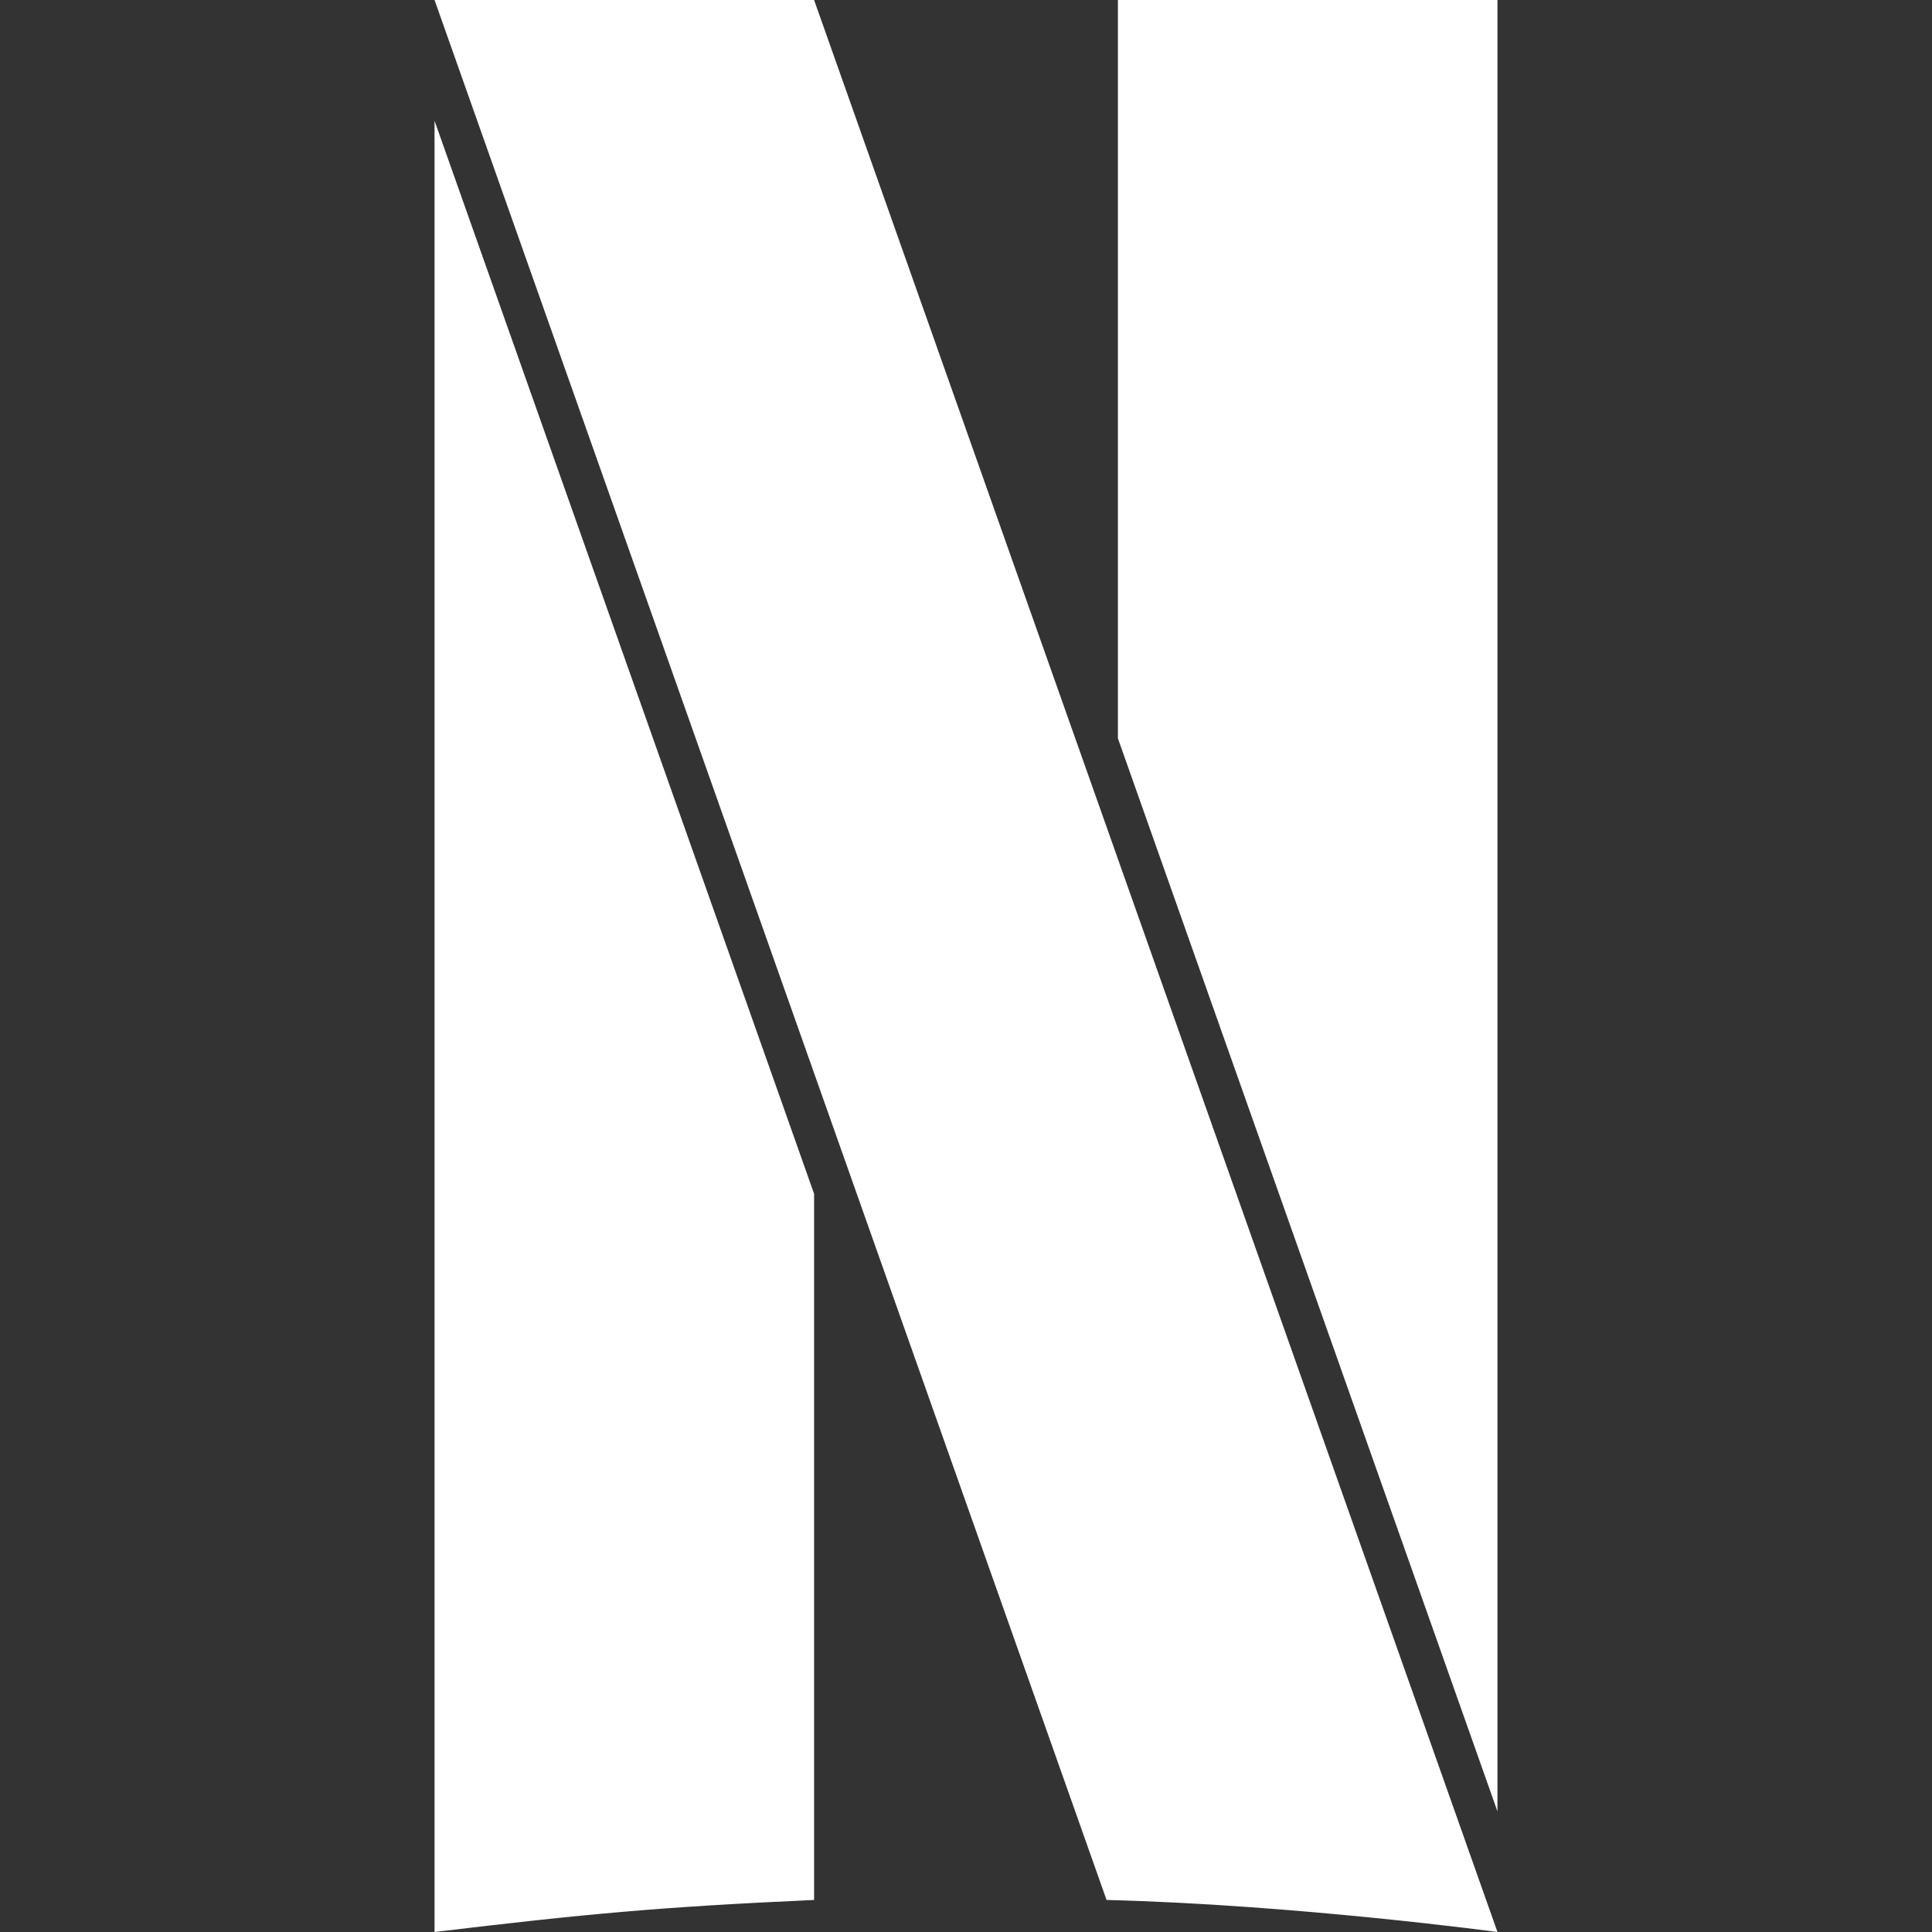 <svg role="img" viewBox="0 0 24 24" xmlns="http://www.w3.org/2000/svg">
  <rect x="0" y="0" width="24" height="24" fill="#333333" stroke="none"/>
  <title>Netflix</title>
  <path fill="white" d="m5.398 0 8.348 23.602c2.346.059 4.856.398 4.856.398L10.113 0H5.398zm8.489 0v9.172l4.715 13.33V0h-4.715zM5.398 1.5V24c1.873-.225 2.81-.312 4.715-.398V14.83L5.398 1.5z"/>
</svg>
